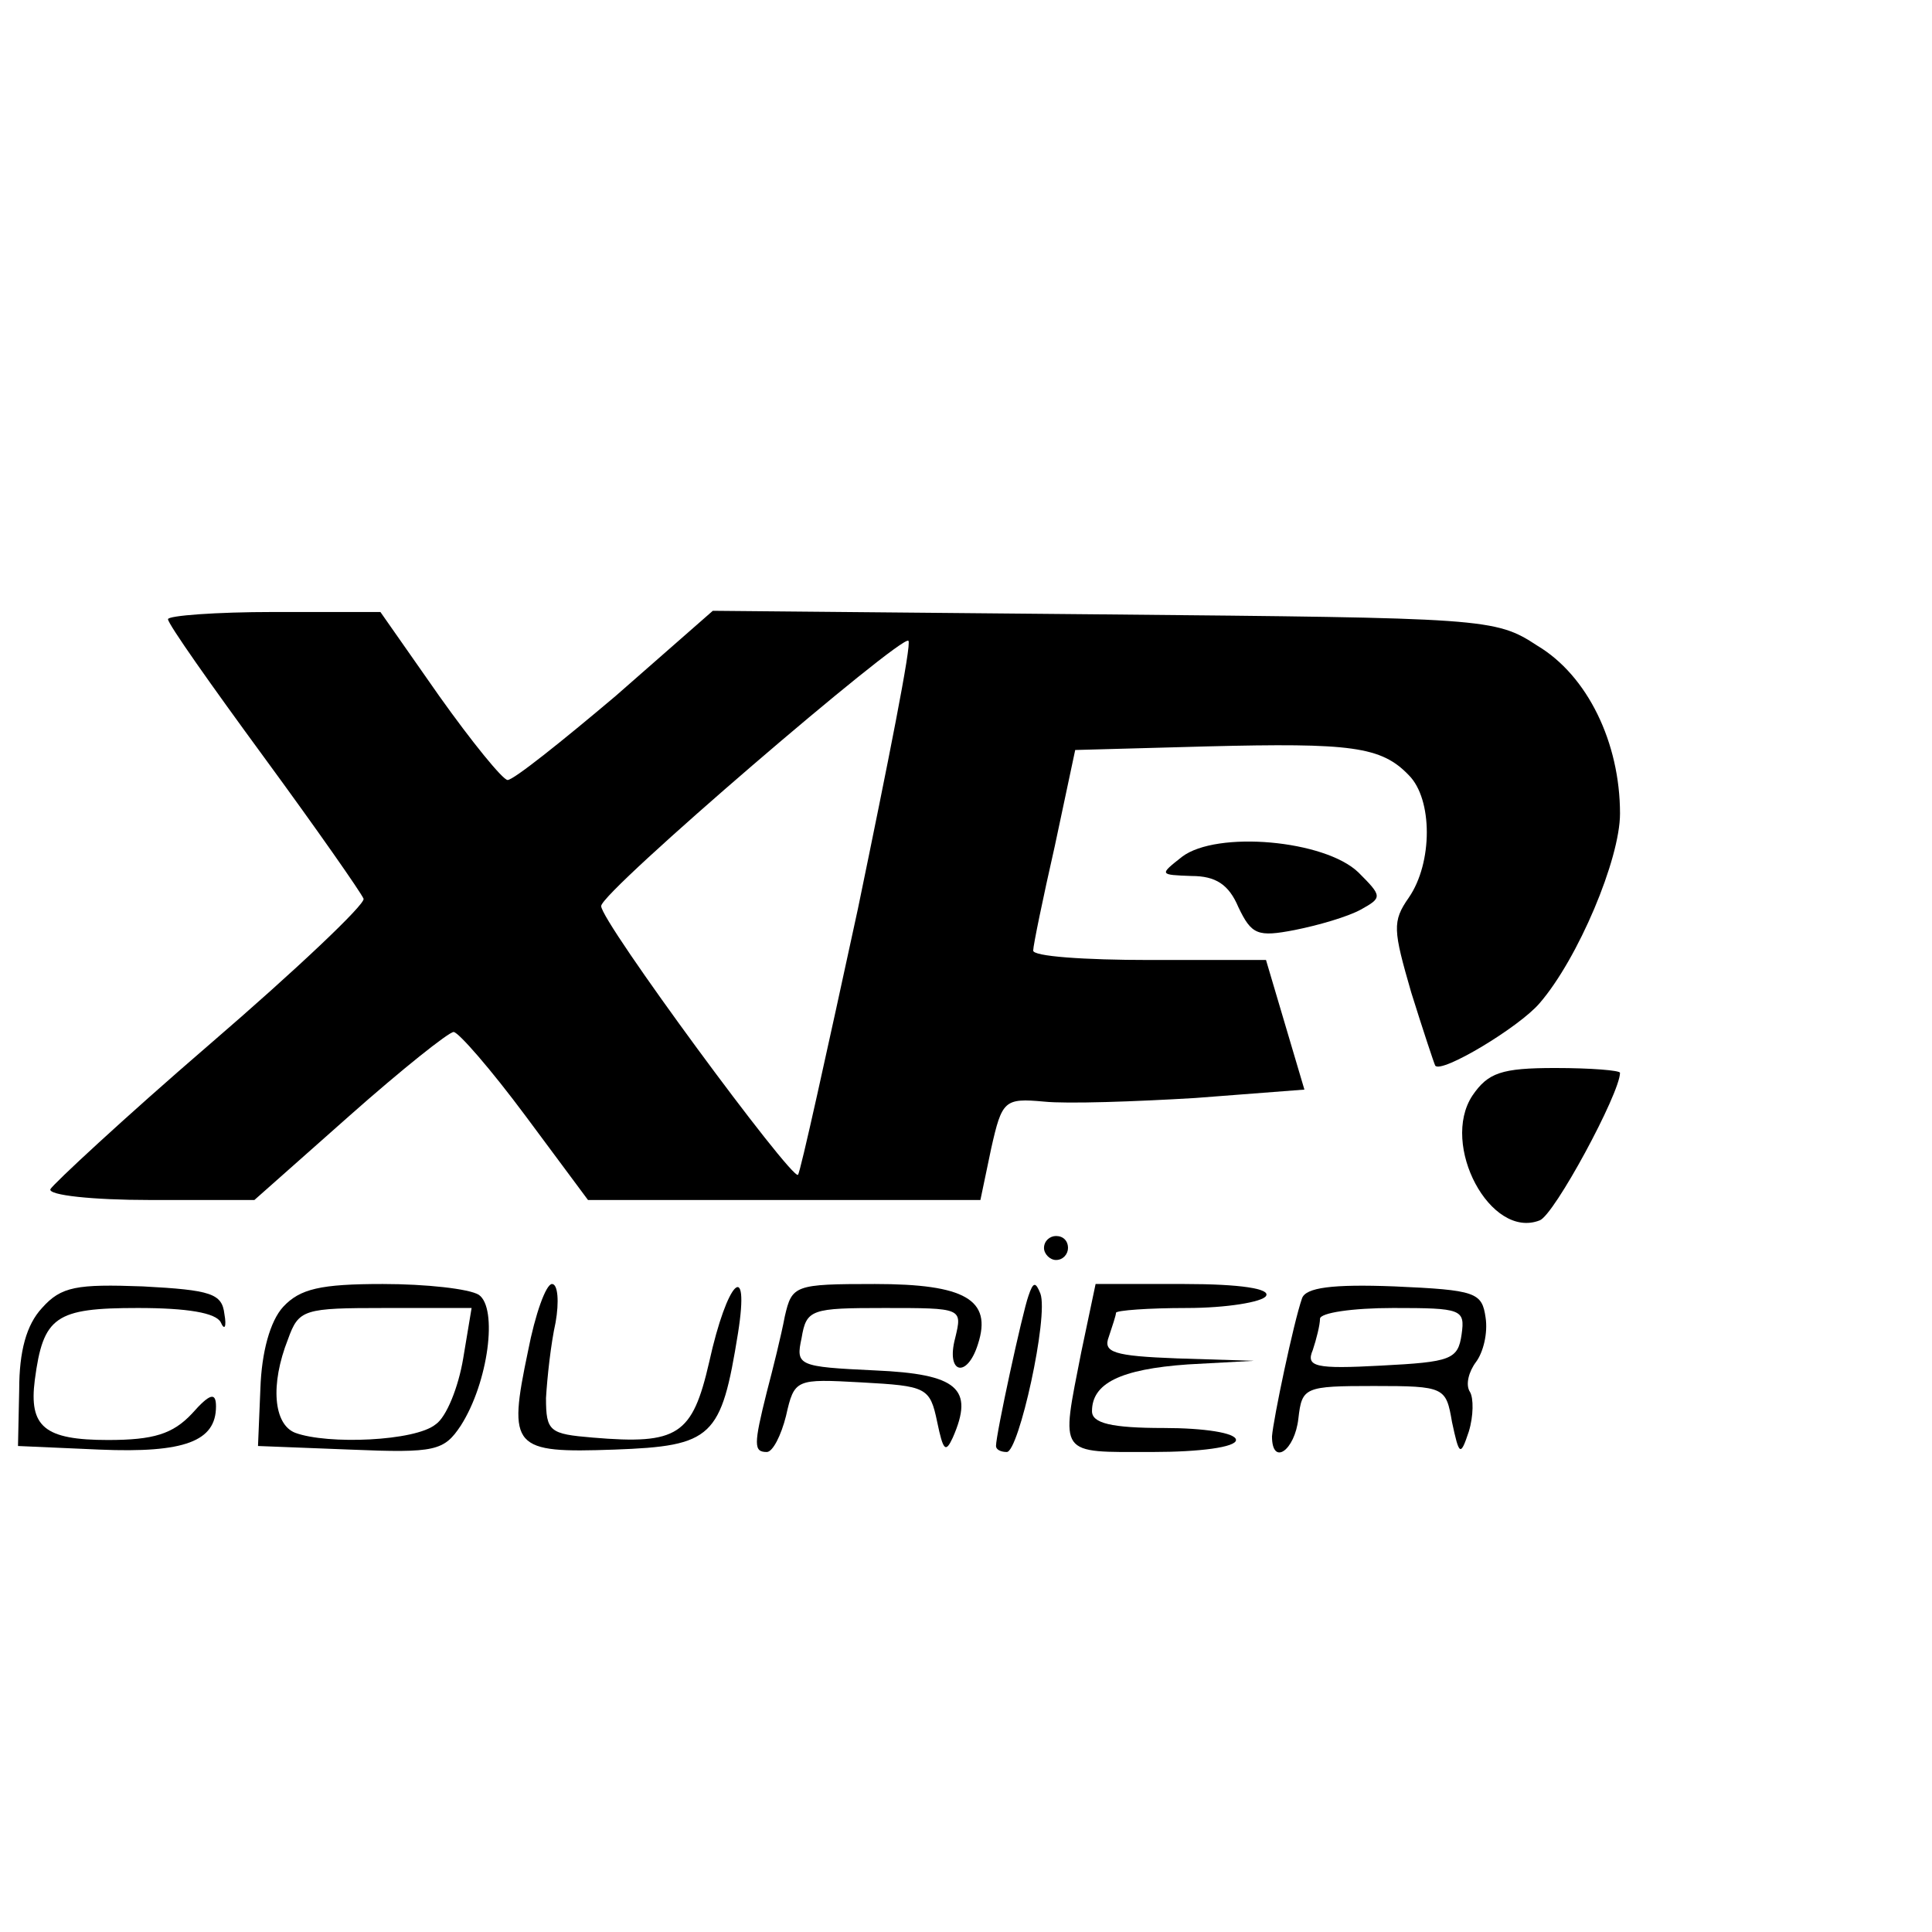 <?xml version="1.0" standalone="no"?>
<!DOCTYPE svg PUBLIC "-//W3C//DTD SVG 20010904//EN"
 "http://www.w3.org/TR/2001/REC-SVG-20010904/DTD/svg10.dtd">
<svg version="1.0" xmlns="http://www.w3.org/2000/svg"
 width="161pt" height="161pt" viewBox="0 0 161 161"
 preserveAspectRatio="xMidYMid meet">
<g transform="translate(0,161) scale(0.1,-0.1)"
fill="#000000" stroke="none">
<path d="M140 1094 c0 -4 36 -55 80 -115 44 -60 81 -113 83 -118 1 -5 -56 -59
-128 -121 -72 -62 -131 -117 -133 -121 -2 -5 35 -9 83 -9 l87 0 79 70 c44 39
83 70 87 70 4 0 31 -31 60 -70 l52 -70 164 0 163 0 9 43 c9 40 11 42 44 39 19
-2 76 0 126 3 l91 7 -16 54 -16 54 -97 0 c-54 0 -98 3 -97 8 0 4 8 43 18 87
l17 80 110 3 c120 3 145 0 168 -24 20 -20 20 -73 0 -102 -14 -20 -13 -27 2
-79 10 -32 19 -59 20 -61 5 -7 70 32 87 52 32 37 67 120 67 158 0 59 -27 115
-69 140 -35 23 -43 23 -361 26 l-326 3 -81 -71 c-45 -38 -85 -70 -90 -70 -4 0
-30 32 -57 70 l-49 70 -89 0 c-48 0 -88 -3 -88 -6z m575 -241 c-26 -120 -48
-220 -50 -222 -5 -5 -165 212 -164 224 0 12 251 227 256 221 3 -2 -17 -102
-42 -223z"/>
<path d="M985 896 c-19 -15 -19 -15 8 -16 20 0 31 -7 39 -26 11 -23 16 -25 47
-19 20 4 44 11 55 17 18 10 18 11 -2 31 -28 27 -118 35 -147 13z"/>
<path d="M1227 697 c-27 -41 15 -120 56 -104 12 4 67 106 67 123 0 2 -24 4
-54 4 -45 0 -56 -4 -69 -23z"/>
<path d="M870 570 c0 -5 5 -10 10 -10 6 0 10 5 10 10 0 6 -4 10 -10 10 -5 0
-10 -4 -10 -10z"/>
<path d="M35 520 c-13 -14 -19 -36 -19 -68 l-1 -47 68 -3 c71 -3 97 7 97 36 0
12 -5 11 -20 -6 -16 -17 -32 -22 -70 -22 -53 0 -66 11 -61 50 7 53 17 60 86
60 41 0 65 -4 69 -12 3 -7 5 -4 3 7 -2 17 -11 20 -68 23 -55 2 -68 0 -84 -18z"/>
<path d="M236 521 c-11 -12 -18 -38 -19 -68 l-2 -48 77 -3 c71 -3 78 -1 92 20
23 36 31 98 15 109 -8 5 -44 9 -80 9 -52 0 -69 -4 -83 -19z m150 -43 c-4 -24
-14 -49 -23 -55 -17 -14 -90 -17 -117 -7 -18 7 -21 40 -6 78 9 25 13 26 81 26
l72 0 -7 -42z"/>
<path d="M440 484 c-17 -81 -13 -85 72 -82 82 3 89 10 103 97 10 63 -9 44 -24
-24 -14 -61 -26 -69 -97 -63 -36 3 -39 5 -39 33 1 17 4 45 8 63 3 17 2 32 -3
32 -5 0 -14 -25 -20 -56z"/>
<path d="M654 513 c-3 -16 -10 -44 -15 -63 -11 -44 -11 -50 0 -50 5 0 12 14
16 30 7 31 8 31 63 28 54 -3 57 -4 63 -33 5 -24 7 -26 13 -13 18 41 4 53 -65
56 -64 3 -66 4 -61 27 4 24 8 25 69 25 65 0 65 0 59 -25 -8 -30 10 -34 19 -5
12 37 -11 50 -86 50 -67 0 -69 -1 -75 -27z"/>
<path d="M857 530 c-5 -14 -27 -115 -27 -125 0 -3 4 -5 9 -5 10 0 35 113 28
132 -4 10 -6 10 -10 -2z"/>
<path d="M901 483 c-17 -87 -20 -83 59 -83 40 0 70 4 70 10 0 6 -27 10 -60 10
-44 0 -60 4 -60 14 0 23 23 35 80 39 l55 3 -64 2 c-53 2 -62 5 -57 18 3 9 6
18 6 20 0 2 27 4 59 4 33 0 63 5 66 10 4 6 -21 10 -68 10 l-74 0 -12 -57z"/>
<path d="M1085 528 c-7 -20 -24 -101 -25 -115 0 -25 19 -12 22 15 3 26 5 27
63 27 59 0 60 -1 65 -30 6 -28 7 -29 14 -8 4 13 4 28 1 33 -4 6 -1 17 5 25 6
8 10 24 8 37 -3 21 -8 23 -76 26 -52 2 -74 -1 -77 -10z m133 -30 c-3 -21 -9
-23 -67 -26 -55 -3 -63 -1 -57 13 3 9 6 21 6 26 0 5 27 9 61 9 57 0 60 -1 57
-22z"/>
</g>
</svg>
